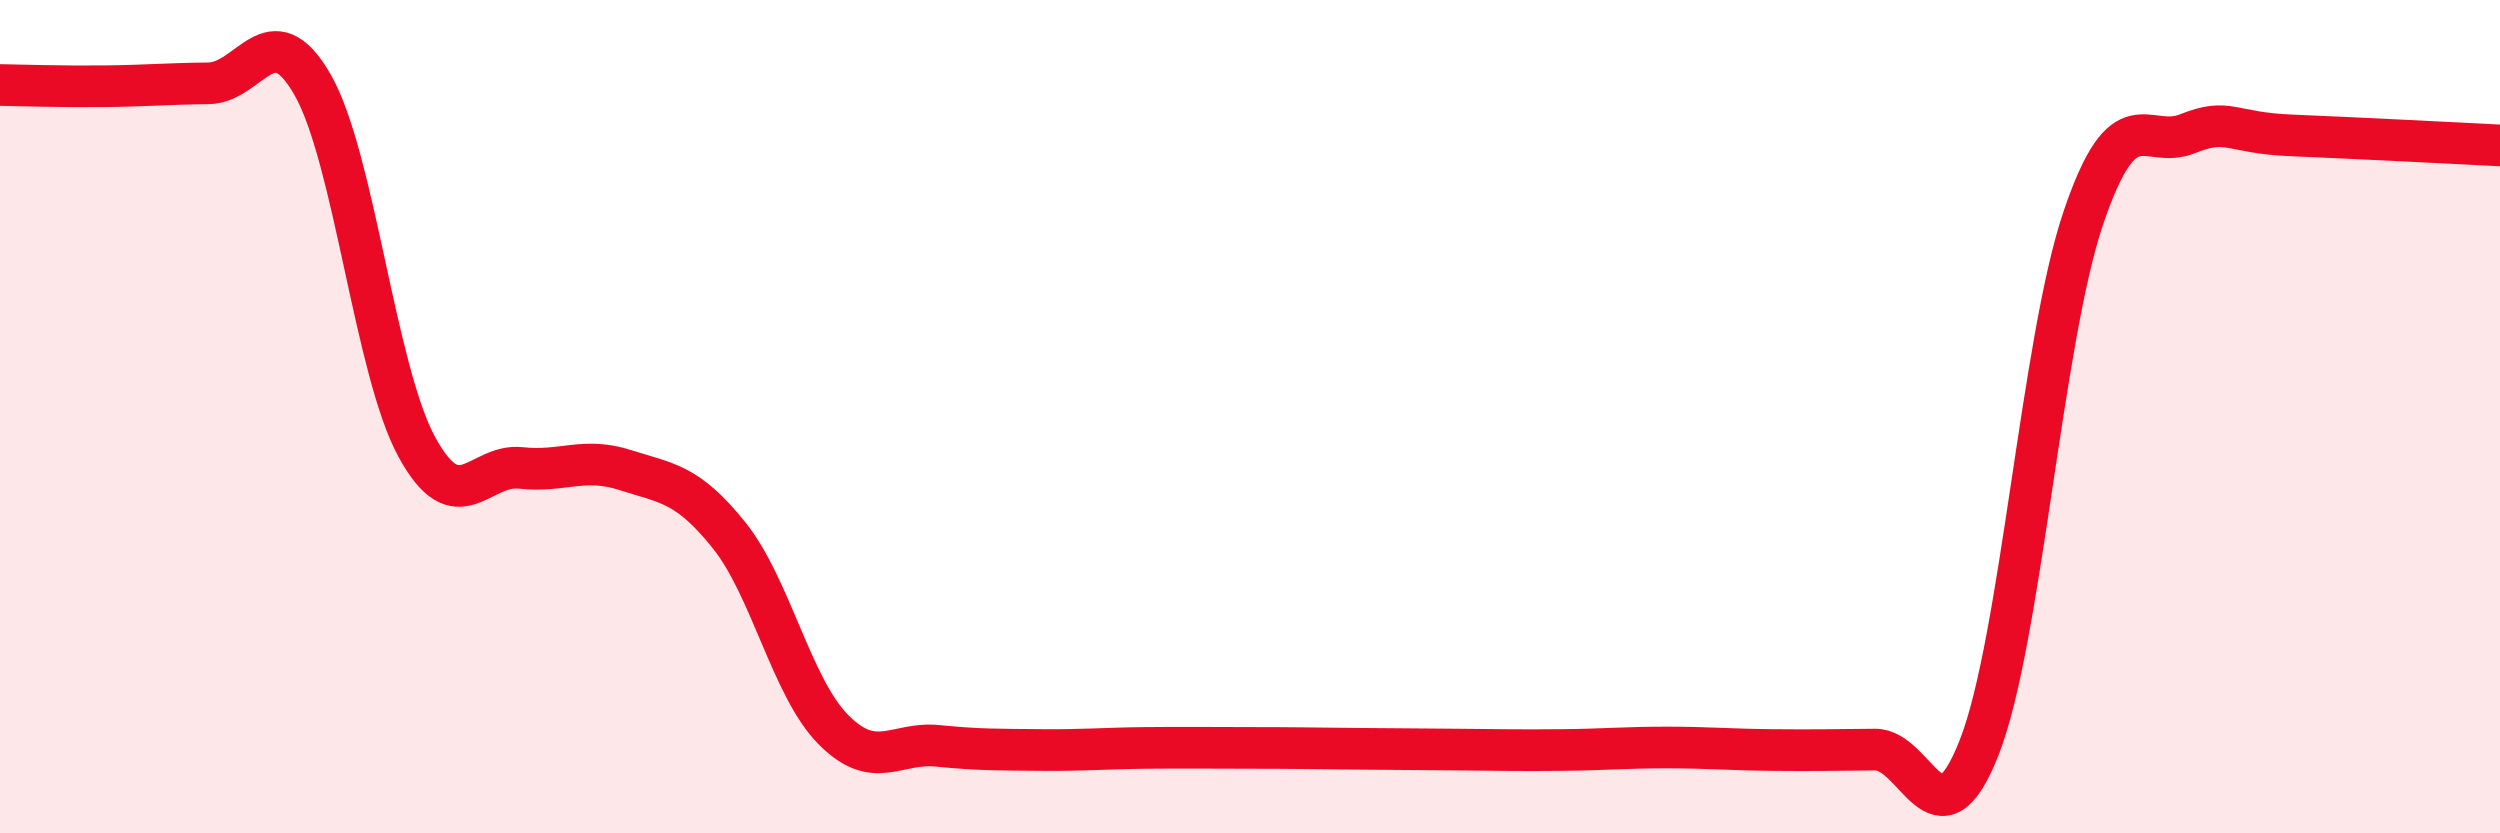 
    <svg width="60" height="20" viewBox="0 0 60 20" xmlns="http://www.w3.org/2000/svg">
      <path
        d="M 0,2.04 C 0.5,2.05 1.5,2.08 2.5,2.07 C 3.5,2.06 4,2.01 5,2 C 6,1.99 6.5,0.29 7.5,2.03 C 8.5,3.77 9,8.88 10,10.72 C 11,12.56 11.5,11.12 12.5,11.23 C 13.5,11.34 14,10.96 15,11.28 C 16,11.6 16.5,11.6 17.5,12.85 C 18.5,14.1 19,16.5 20,17.51 C 21,18.52 21.5,17.8 22.5,17.9 C 23.5,18 24,17.99 25,18 C 26,18.01 26.5,17.96 27.5,17.95 C 28.5,17.94 29,17.95 30,17.95 C 31,17.95 31.5,17.96 32.5,17.97 C 33.5,17.98 34,17.98 35,17.99 C 36,18 36.5,18.01 37.5,18 C 38.5,17.99 39,17.94 40,17.94 C 41,17.94 41.5,17.99 42.5,18 C 43.5,18.01 44,18 45,17.99 C 46,17.98 46.5,20.49 47.5,17.94 C 48.5,15.39 49,8.18 50,5.23 C 51,2.28 51.5,3.61 52.5,3.21 C 53.5,2.81 53.5,3.19 55,3.25 C 56.5,3.31 59,3.44 60,3.49L60 20L0 20Z"
        fill="#EB0A25"
        opacity="0.1"
        stroke-linecap="round"
        stroke-linejoin="round"
      />
      <path
        d="M 0,2.04 C 0.5,2.05 1.5,2.08 2.5,2.07 C 3.5,2.06 4,2.01 5,2 C 6,1.99 6.5,0.29 7.5,2.03 C 8.5,3.77 9,8.88 10,10.72 C 11,12.56 11.5,11.12 12.5,11.23 C 13.5,11.34 14,10.96 15,11.28 C 16,11.6 16.5,11.6 17.5,12.85 C 18.5,14.1 19,16.5 20,17.51 C 21,18.52 21.5,17.8 22.5,17.9 C 23.5,18 24,17.99 25,18 C 26,18.01 26.5,17.96 27.5,17.95 C 28.5,17.94 29,17.95 30,17.95 C 31,17.95 31.5,17.96 32.5,17.97 C 33.5,17.98 34,17.98 35,17.99 C 36,18 36.5,18.01 37.5,18 C 38.5,17.99 39,17.94 40,17.94 C 41,17.94 41.5,17.99 42.5,18 C 43.5,18.01 44,18 45,17.99 C 46,17.98 46.5,20.49 47.5,17.94 C 48.5,15.39 49,8.18 50,5.23 C 51,2.28 51.5,3.61 52.5,3.21 C 53.5,2.81 53.5,3.19 55,3.25 C 56.5,3.31 59,3.44 60,3.49"
        stroke="#EB0A25"
        stroke-width="1"
        fill="none"
        stroke-linecap="round"
        stroke-linejoin="round"
      />
    </svg>
  